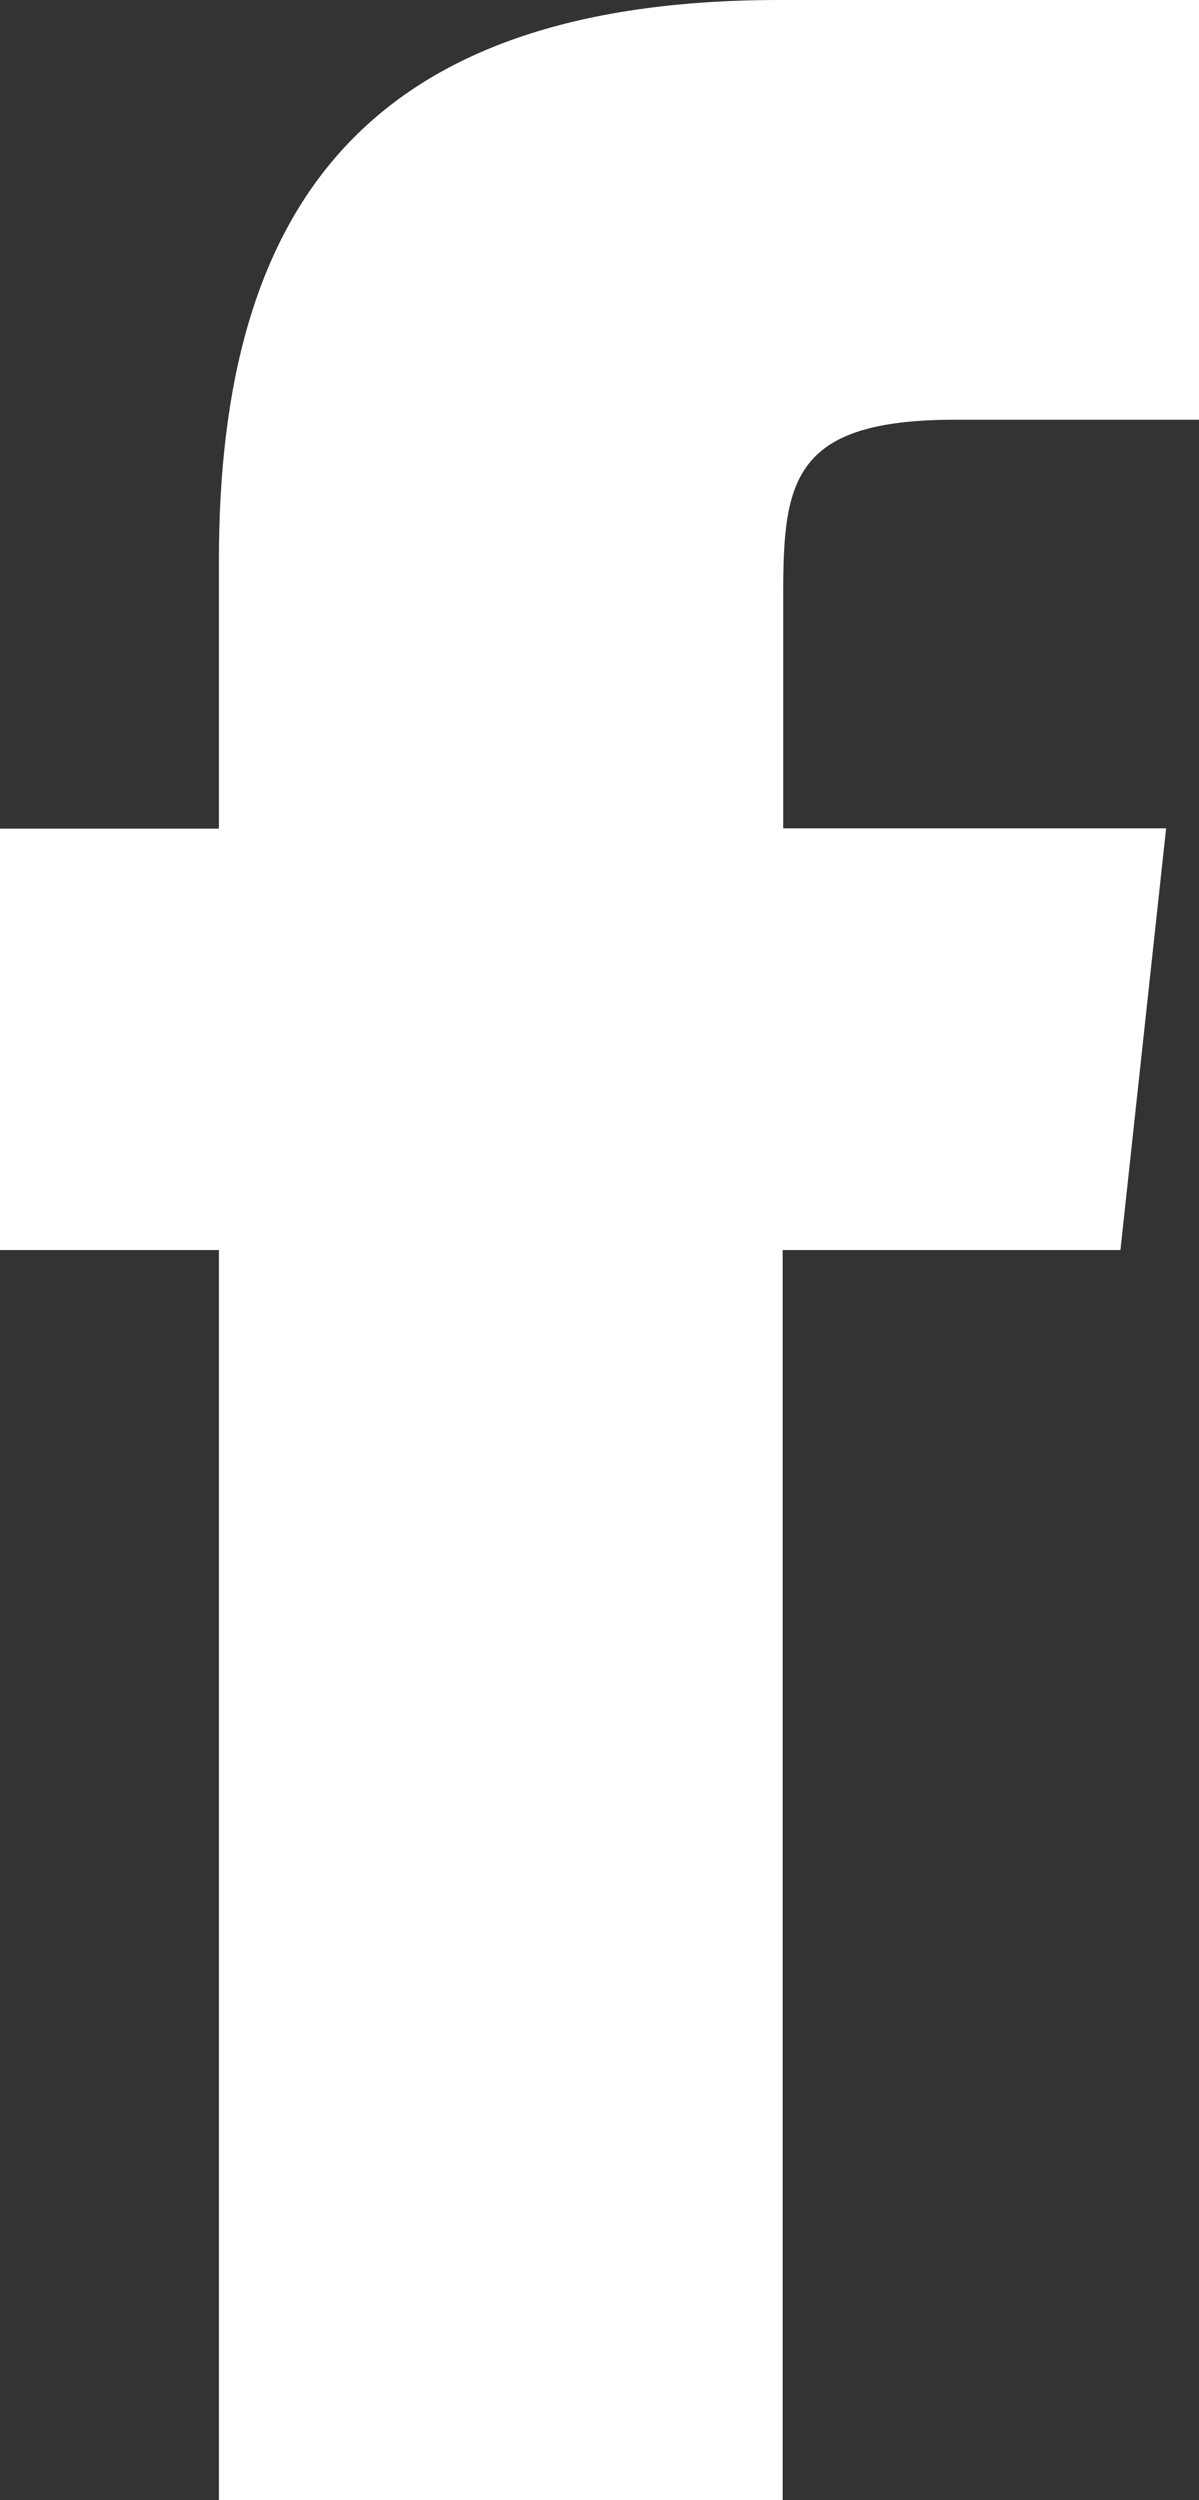<svg id="Grupo_66" data-name="Grupo 66" xmlns="http://www.w3.org/2000/svg" xmlns:xlink="http://www.w3.org/1999/xlink" width="8.637" height="18" viewBox="0 0 8.637 18">
  <rect x="0" y="0" width="8.637" height="18" fill="#333333" stroke="none"/>
  <defs>
    <clipPath id="clip-path">
      <rect id="Rectángulo_51" data-name="Rectángulo 51" width="8.637" height="18" fill="#fff"/>
    </clipPath>
  </defs>
  <g id="Grupo_65" data-name="Grupo 65" clip-path="url(#clip-path)">
    <path id="Trazado_36" data-name="Trazado 36" d="M1.577,4.033C1.577,1.5,2.628,0,5.615,0H8.637V3.022H6.88c-1.16,0-1.238.43-1.238,1.242l0,1.7H8.4L8.071,9H5.638v9H1.577V9H0V5.966H1.577" fill="#fff"/>
  </g>
</svg>
